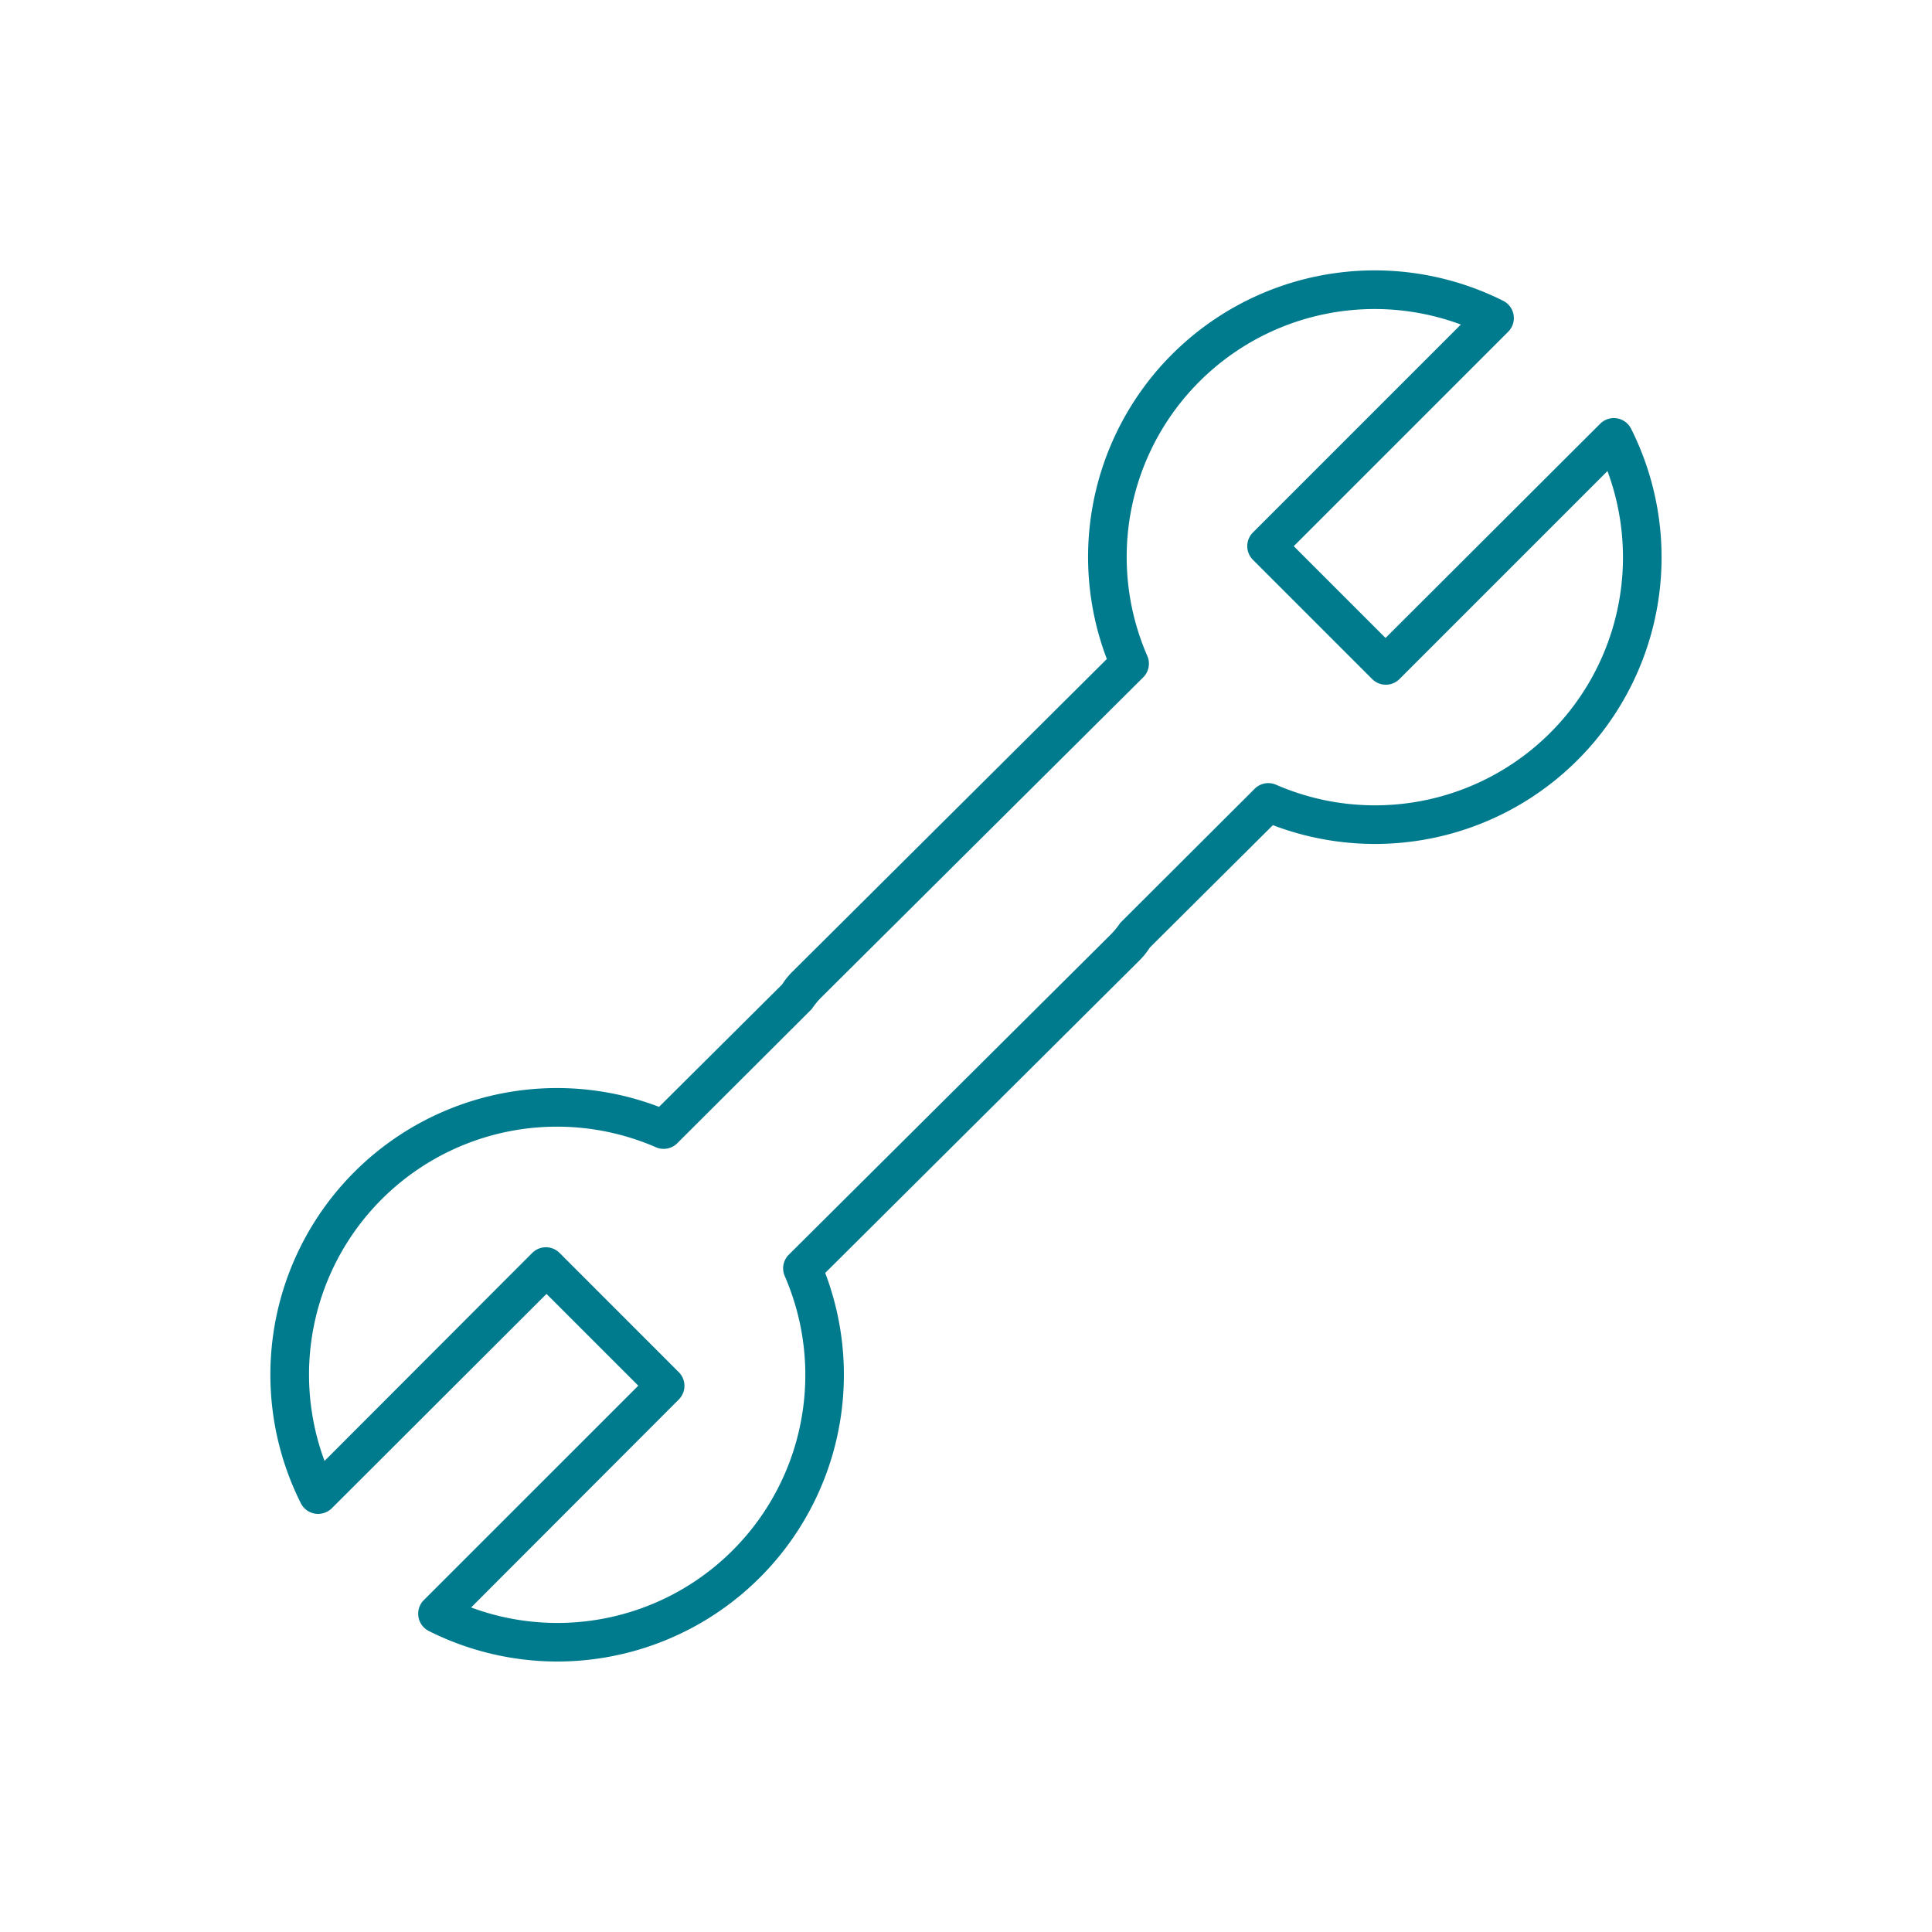 <svg xmlns="http://www.w3.org/2000/svg" width="40" height="40" viewBox="0 0 40 40"><defs><style>.a{fill:none;}.b{fill:#007b8e;}</style></defs><title>icon_repair</title><rect class="a" width="40" height="40"/><path class="b" d="M11.541,34.4a5.931,5.931,0,0,1-2.665-.633.4.4,0,0,1-.1-.64l4.439-4.438-1.9-1.9L6.87,31.227a.41.41,0,0,1-.347.112.4.4,0,0,1-.294-.215,5.934,5.934,0,0,1,7.416-8.208l2.548-2.534a1.555,1.555,0,0,1,.231-.282l6.492-6.456a5.934,5.934,0,0,1,8.208-7.415.4.4,0,0,1,.1.641l-4.438,4.438,1.9,1.9L33.13,8.773a.4.4,0,0,1,.346-.112.4.4,0,0,1,.294.215,5.934,5.934,0,0,1-7.416,8.208l-2.548,2.534a1.585,1.585,0,0,1-.23.282l-6.491,6.455A5.937,5.937,0,0,1,11.541,34.4ZM9.754,33.281a5.134,5.134,0,0,0,6.493-6.862.4.4,0,0,1,.085-.443l6.679-6.642a1.6,1.6,0,0,0,.183-.227l2.783-2.777a.4.4,0,0,1,.442-.083,5.134,5.134,0,0,0,6.862-6.494l-4.306,4.306a.4.4,0,0,1-.566,0L25.94,11.59a.4.4,0,0,1,0-.565l4.306-4.306a5.133,5.133,0,0,0-6.492,6.862.4.4,0,0,1-.085.443l-6.68,6.641a1.669,1.669,0,0,0-.184.228L14.022,23.67a.4.4,0,0,1-.441.083,5.134,5.134,0,0,0-6.862,6.494l4.3-4.306a.4.4,0,0,1,.567,0l2.468,2.469a.4.4,0,0,1,0,.565Z"/></svg>